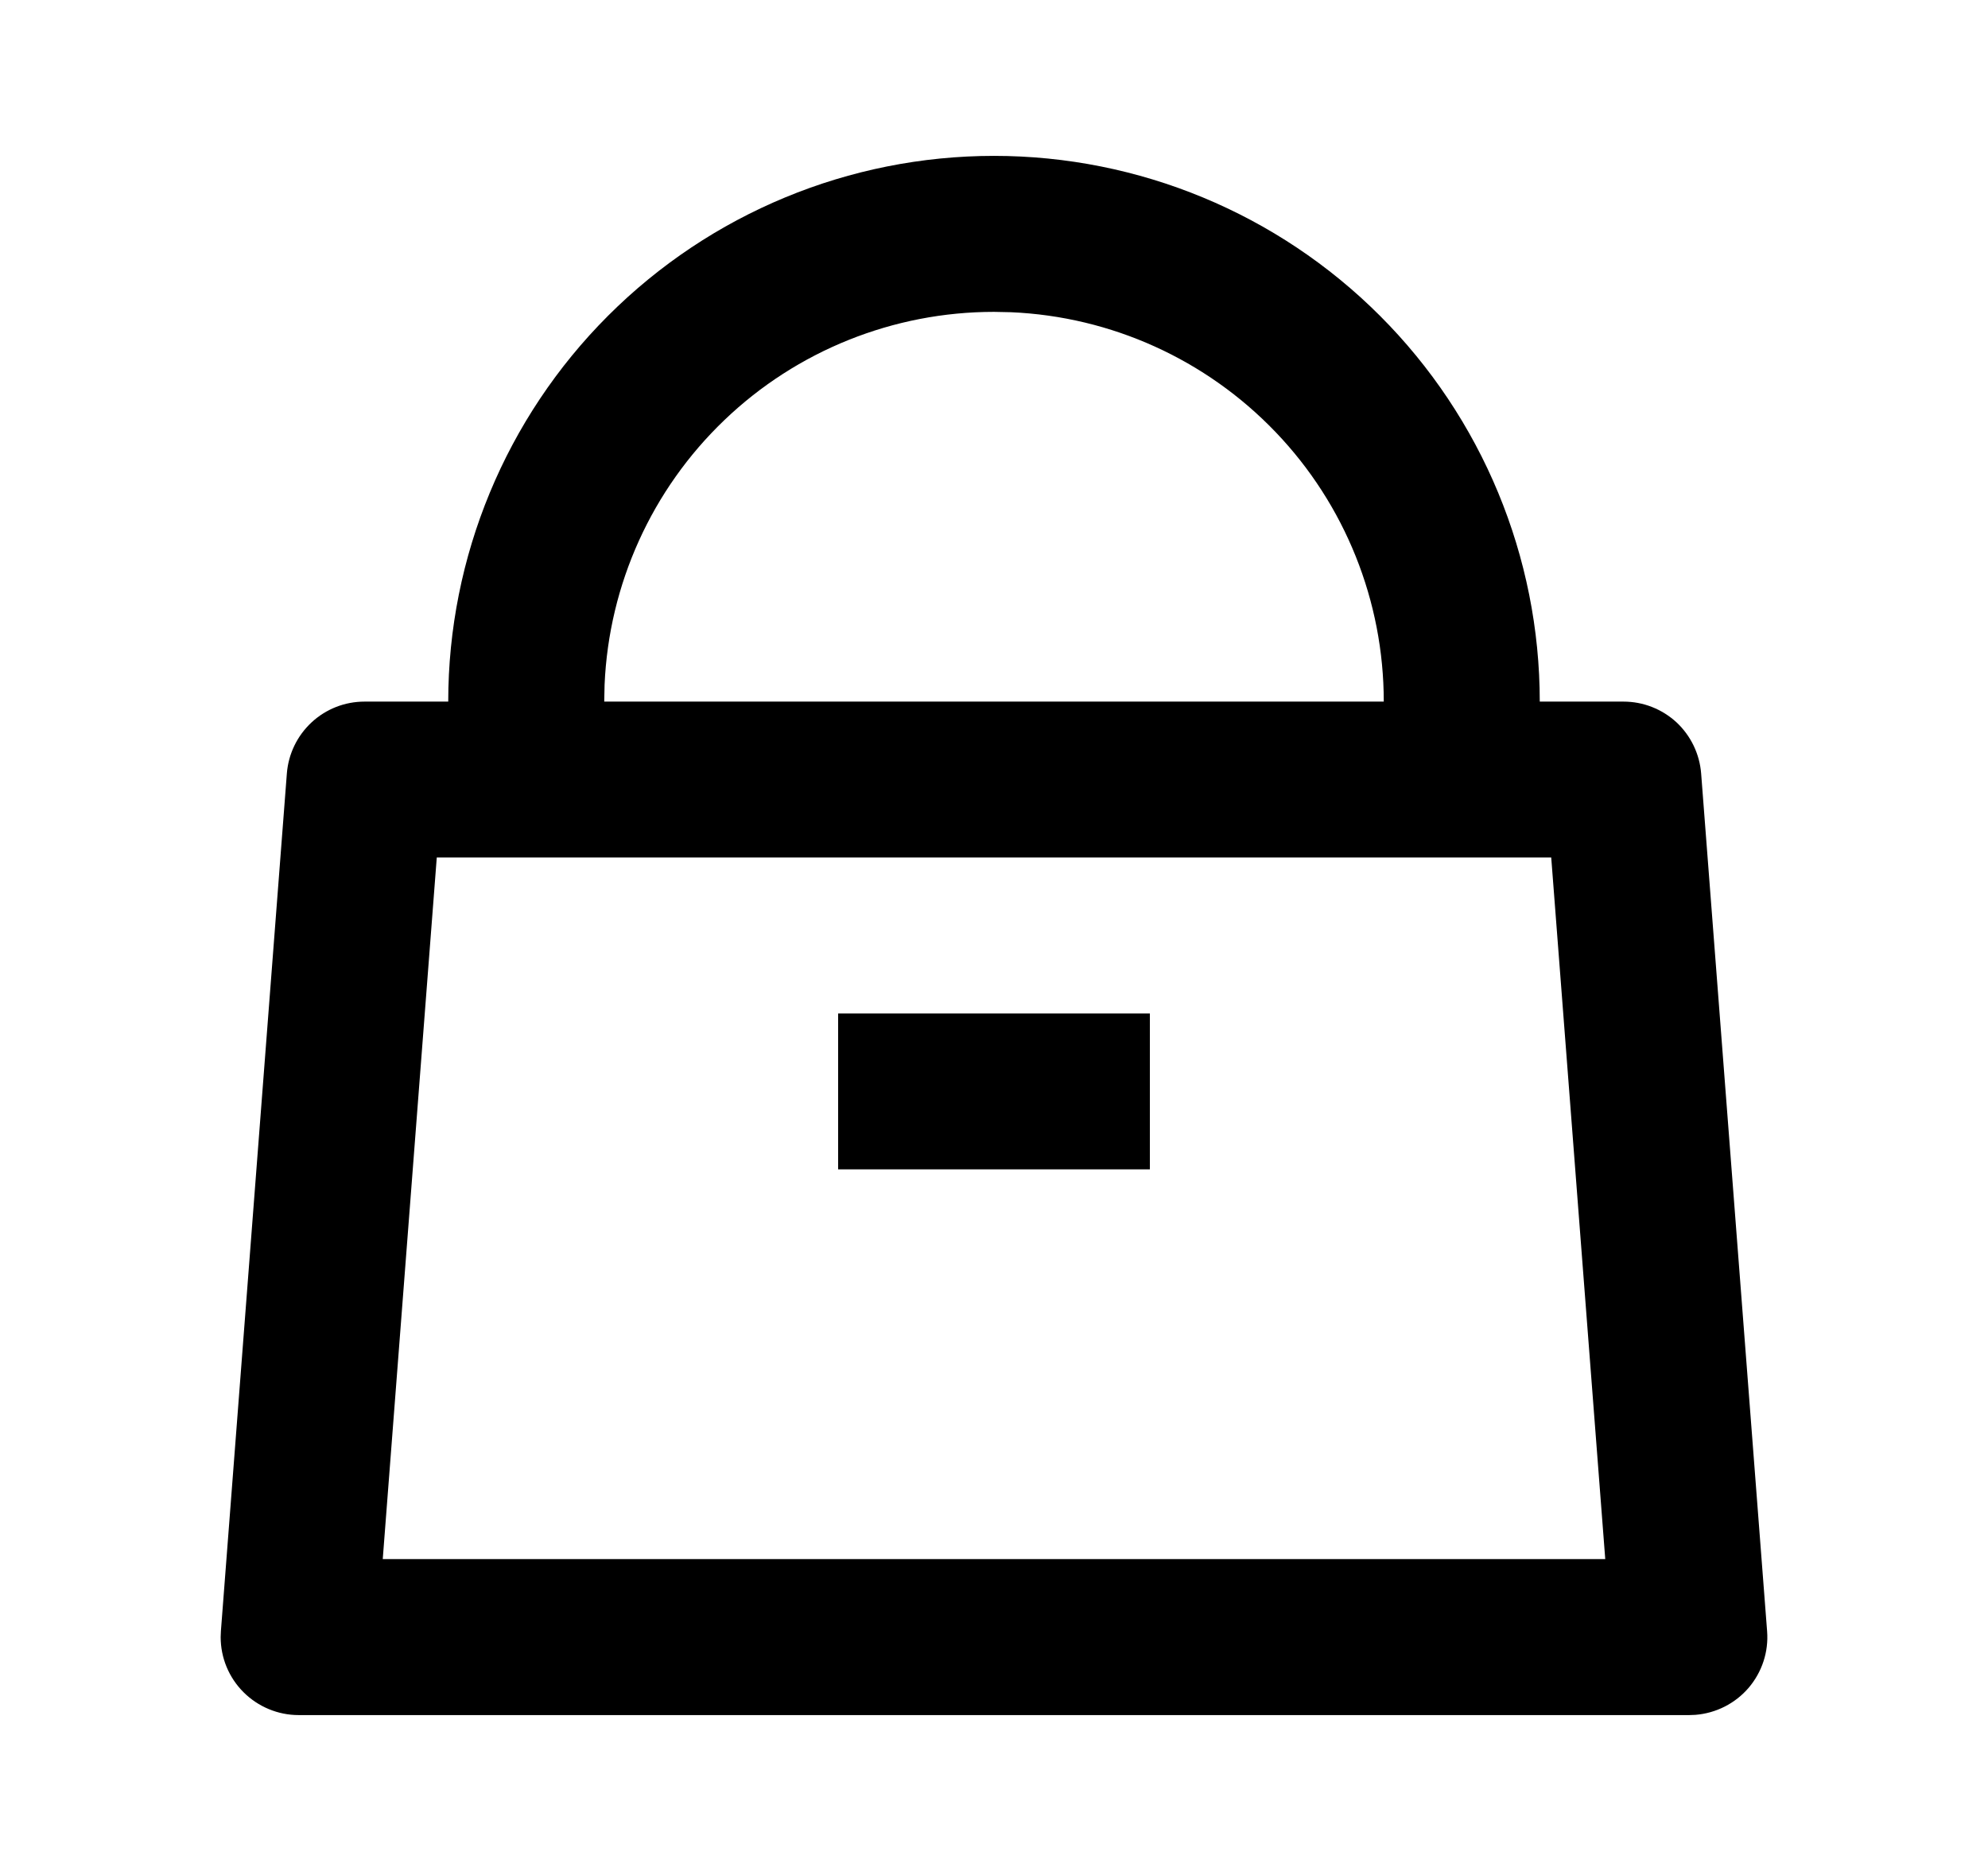 <?xml version="1.0" encoding="UTF-8"?>
<svg xmlns="http://www.w3.org/2000/svg" width="17" height="16" viewBox="0 0 17 16" fill="none">
  <g clip-path="url(#clip0_126_575)">
    <path d="M8.5 1.333C9.738 1.333 10.925 1.825 11.8 2.7C12.675 3.575 13.167 4.762 13.167 6H13.883C14.051 6 14.212 6.063 14.336 6.177C14.459 6.292 14.534 6.448 14.547 6.615L15.111 13.949C15.125 14.125 15.068 14.299 14.953 14.434C14.838 14.568 14.674 14.651 14.498 14.665L14.447 14.667H2.553C2.377 14.667 2.207 14.596 2.082 14.471C1.957 14.346 1.887 14.177 1.887 14L1.889 13.949L2.453 6.615C2.466 6.448 2.541 6.292 2.665 6.177C2.788 6.063 2.949 6 3.117 6H3.833C3.833 4.762 4.325 3.575 5.2 2.7C6.075 1.825 7.262 1.333 8.5 1.333ZM13.265 7.333H3.735L3.273 13.333H13.727L13.265 7.333ZM9.833 8.667V10H7.167V8.667H9.833ZM8.5 2.667C7.641 2.667 6.815 2.998 6.195 3.592C5.574 4.186 5.207 4.997 5.17 5.855L5.167 6H11.833C11.833 5.141 11.502 4.315 10.908 3.695C10.313 3.074 9.503 2.707 8.645 2.67L8.5 2.667Z" fill="black"></path>
  </g>
  <defs>
    <clipPath id="clip0_126_575">
      <rect width="16" height="16" fill="white" transform="translate(0.5)"></rect>
    </clipPath>
  </defs>
</svg>
